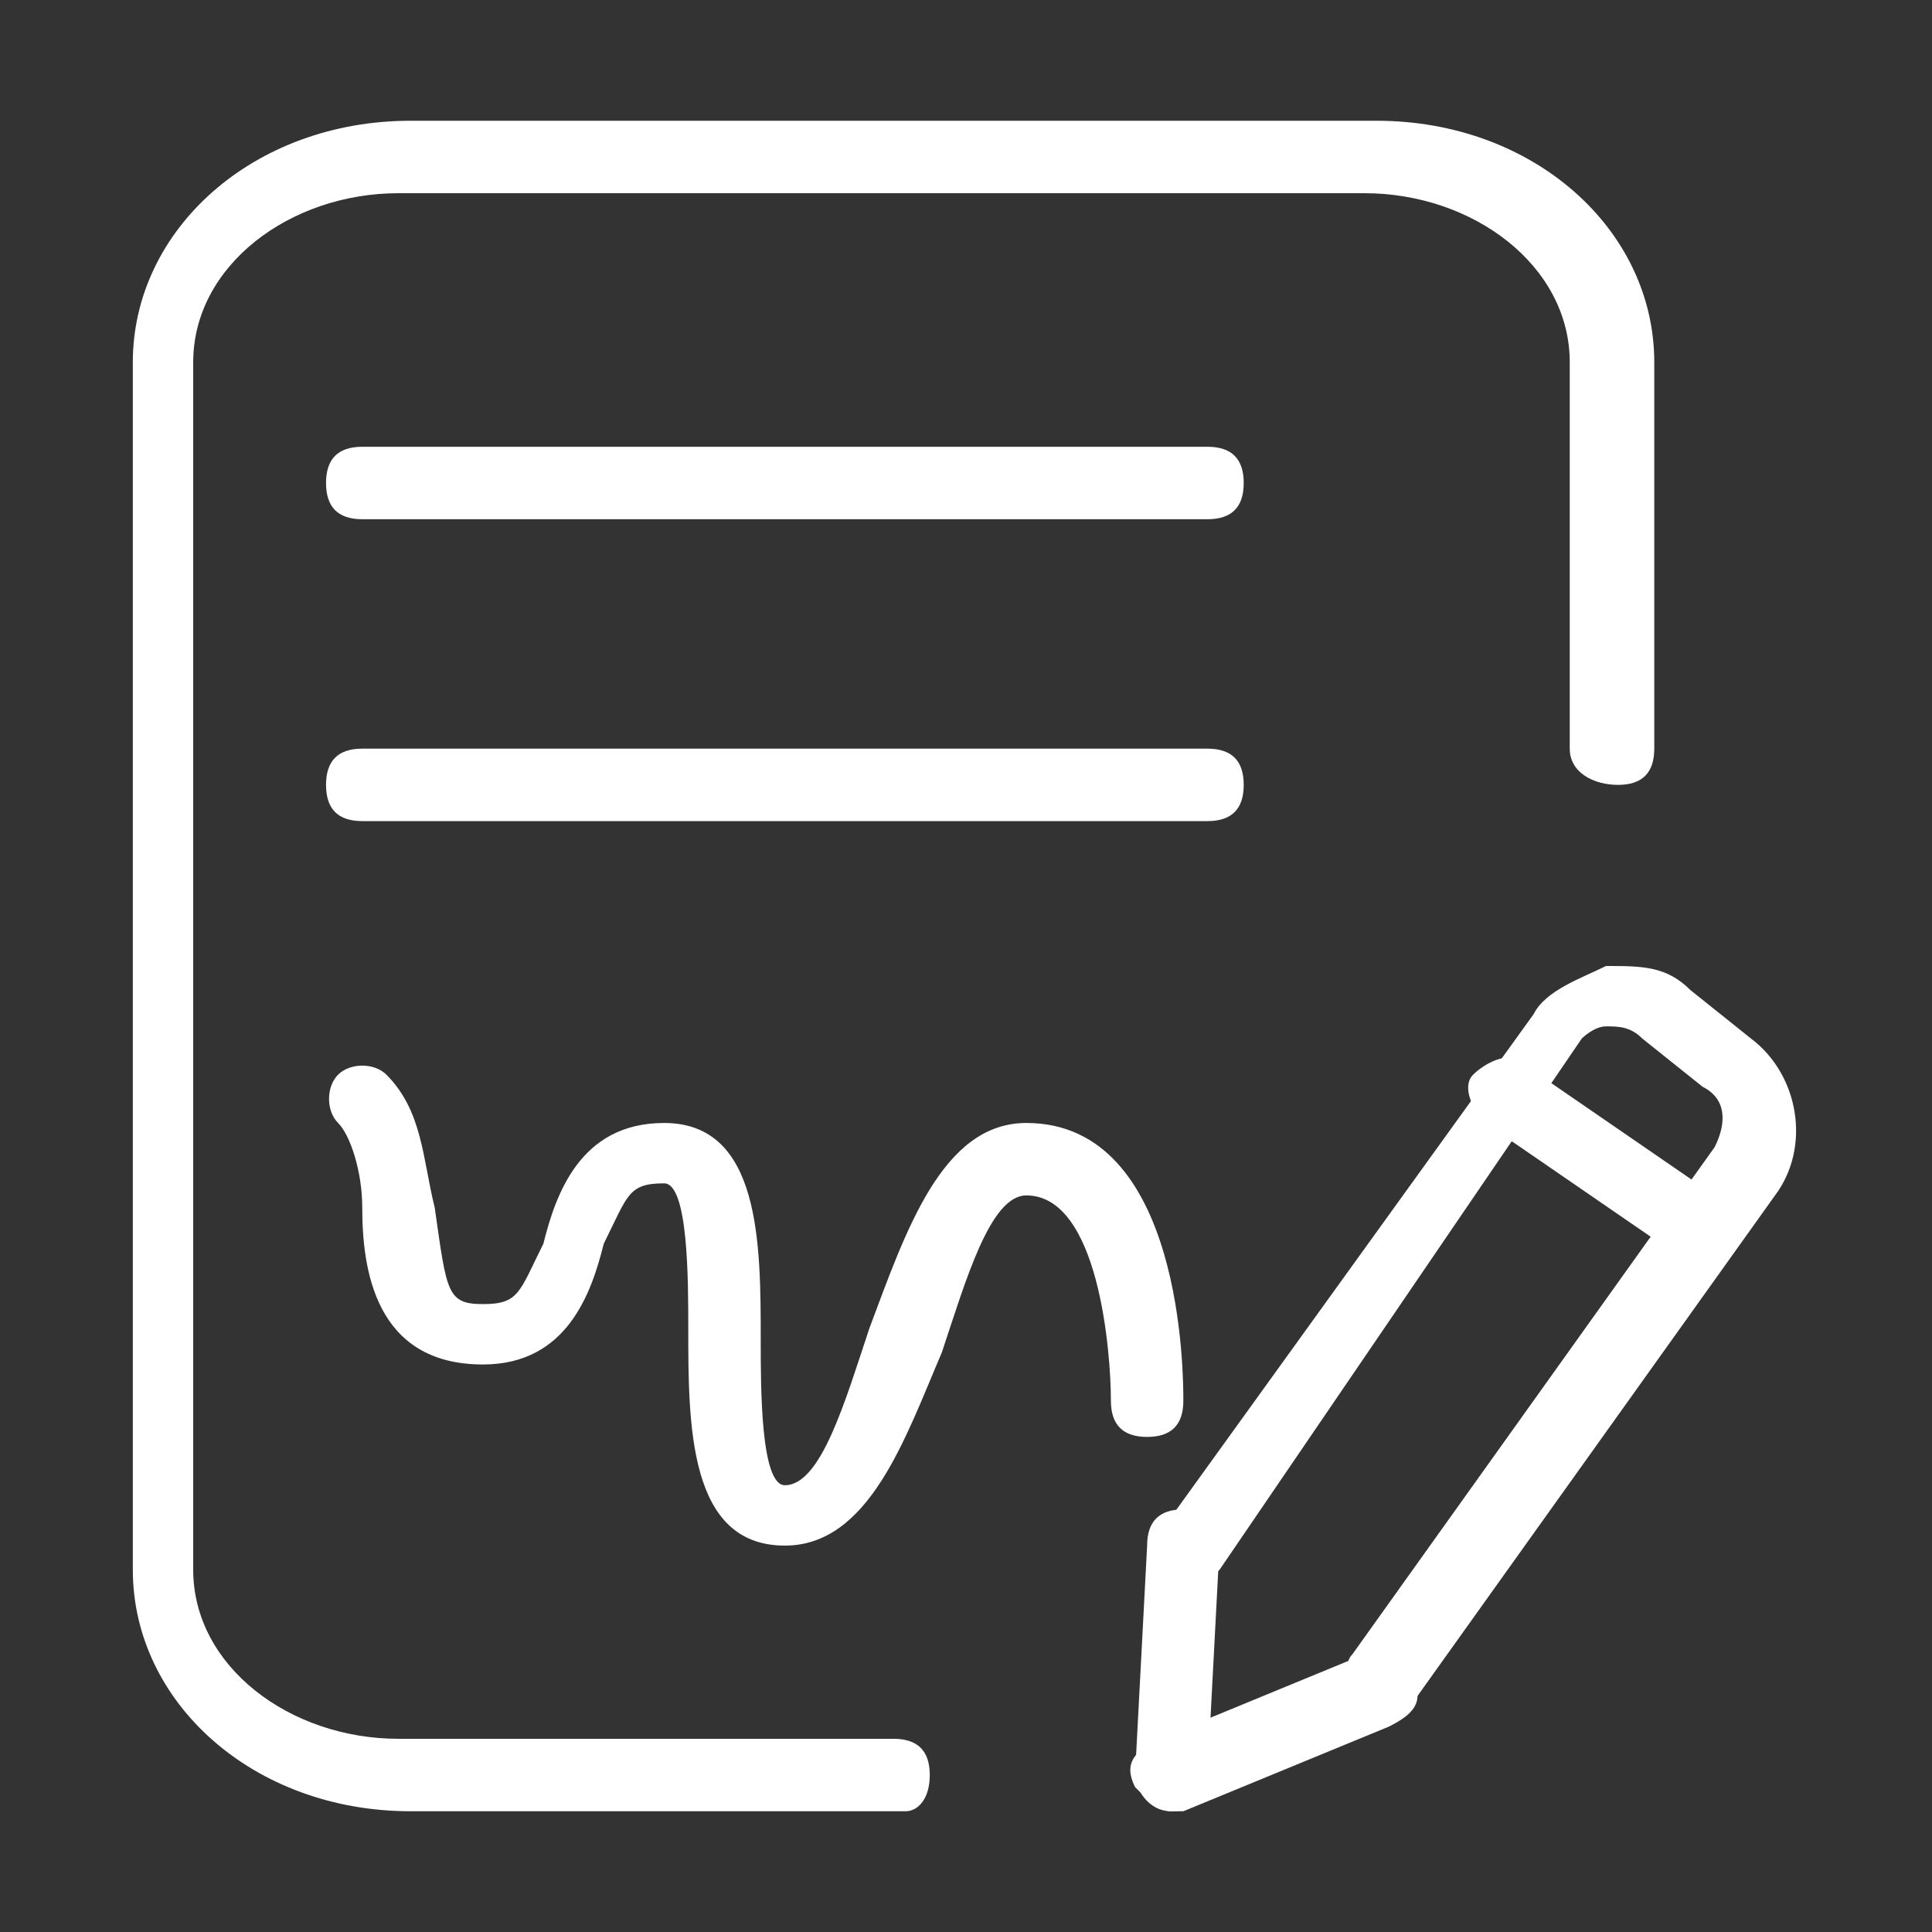 <?xml version="1.0" encoding="utf-8"?>
<!-- Generator: Adobe Illustrator 16.0.0, SVG Export Plug-In . SVG Version: 6.00 Build 0)  -->
<!DOCTYPE svg PUBLIC "-//W3C//DTD SVG 1.1//EN" "http://www.w3.org/Graphics/SVG/1.1/DTD/svg11.dtd">
<svg version="1.1" id="图层_1" xmlns="http://www.w3.org/2000/svg" xmlns:xlink="http://www.w3.org/1999/xlink" x="0px" y="0px"
	 width="200px" height="200px" viewBox="0 0 200 200" enable-background="new 0 0 200 200" xml:space="preserve">
<rect x="0" y="0" width="200" height="200" fill="#333333" stroke="none"/>
<path fill="#FFFFFF" d="M125,53.75H37.5c-2.5,0-3.75-1.25-3.75-3.75s1.25-3.75,3.75-3.75H125c2.5,0,3.75,1.25,3.75,3.75
	S127.5,53.75,125,53.75z M125,85H37.5c-2.5,0-3.75-1.25-3.75-3.75S35,77.5,37.5,77.5H125c2.5,0,3.75,1.25,3.75,3.75S127.5,85,125,85
	z"/>
<path fill="#FFFFFF" d="M93.75,187.5H42.5c-16.25,0-28.75-11.25-28.75-25v-125c0-13.75,12.5-25,28.75-25h100
	c16.25,0,28.75,11.25,28.75,25v40c0,2.5-1.25,3.75-3.75,3.75s-5-1.25-5-3.75v-40c0-10-10-17.5-21.25-17.5h-100
	C30,20,20,27.5,20,37.5v125c0,10,10,17.5,21.25,17.5H92.5c2.5,0,3.75,1.25,3.75,3.75S95,187.5,93.75,187.5z"/>
<path fill="#FFFFFF" d="M81.25,160c-10,0-10-12.5-10-22.5c0-5,0-15-2.5-15c-3.75,0-3.75,1.25-6.25,6.25c-1.25,5-3.75,12.5-12.5,12.5
	c-11.25,0-12.5-10-12.5-16.25c0-3.75-1.25-7.5-2.5-8.75s-1.25-3.75,0-5s3.75-1.25,5,0C43.75,115,43.75,120,45,125
	c1.25,8.75,1.25,10,5,10s3.75-1.25,6.25-6.25c1.25-5,3.75-12.5,12.5-12.5c10,0,10,12.5,10,22.5c0,5,0,15,2.5,15
	c3.75,0,6.25-8.75,8.75-16.25c3.75-10,7.5-21.25,16.25-21.25c16.25,0,16.25,26.25,16.25,28.75s-1.25,3.75-3.75,3.75
	S115,147.5,115,145c0-5-1.25-21.25-8.75-21.25c-3.75,0-6.25,8.75-8.75,16.25C93.75,148.75,90,160,81.25,160z M143.75,177.5
	c-1.25,0-1.25,0-2.5-1.25s-2.5-3.75-1.25-5l37.5-52.5c1.25-2.5,1.25-5-1.25-6.25l-6.25-5c-1.25-1.25-2.5-1.25-3.75-1.25
	s-2.5,1.25-2.5,1.25l-37.5,55c-1.25,1.25-3.75,2.5-5,1.25s-2.5-3.75-1.25-5L158.75,105c1.25-2.5,5-3.75,7.5-5
	c3.75,0,6.25,0,8.75,2.5l6.25,5c5,3.75,6.25,11.25,2.5,16.25l-37.5,52.5C146.25,177.5,145,177.5,143.75,177.5z"/>
<path fill="#FFFFFF" d="M176.25,131.25c-1.25,0-1.25,0-2.5-1.25l-20-13.75c-1.25-1.25-2.5-3.75-1.25-5s3.75-2.5,5-1.25l20,13.75
	c1.25,1.25,2.5,3.75,1.25,5C178.75,131.25,177.5,131.25,176.25,131.25z M121.25,187.5c-2.5,0-3.75-2.5-3.75-3.75l1.25-23.75
	c0-2.5,1.25-3.75,3.75-3.75s3.75,2.5,3.75,3.75L125,183.75C125,186.25,123.75,187.5,121.25,187.5z"/>
<path fill="#FFFFFF" d="M121.25,187.5c-1.25,0-2.5-1.25-3.75-2.5c-1.25-2.5,0-3.75,2.5-5l21.25-8.75c2.5-1.25,3.75,0,5,2.5
	s0,3.75-2.5,5l-21.25,8.75H121.25z"/>
</svg>
